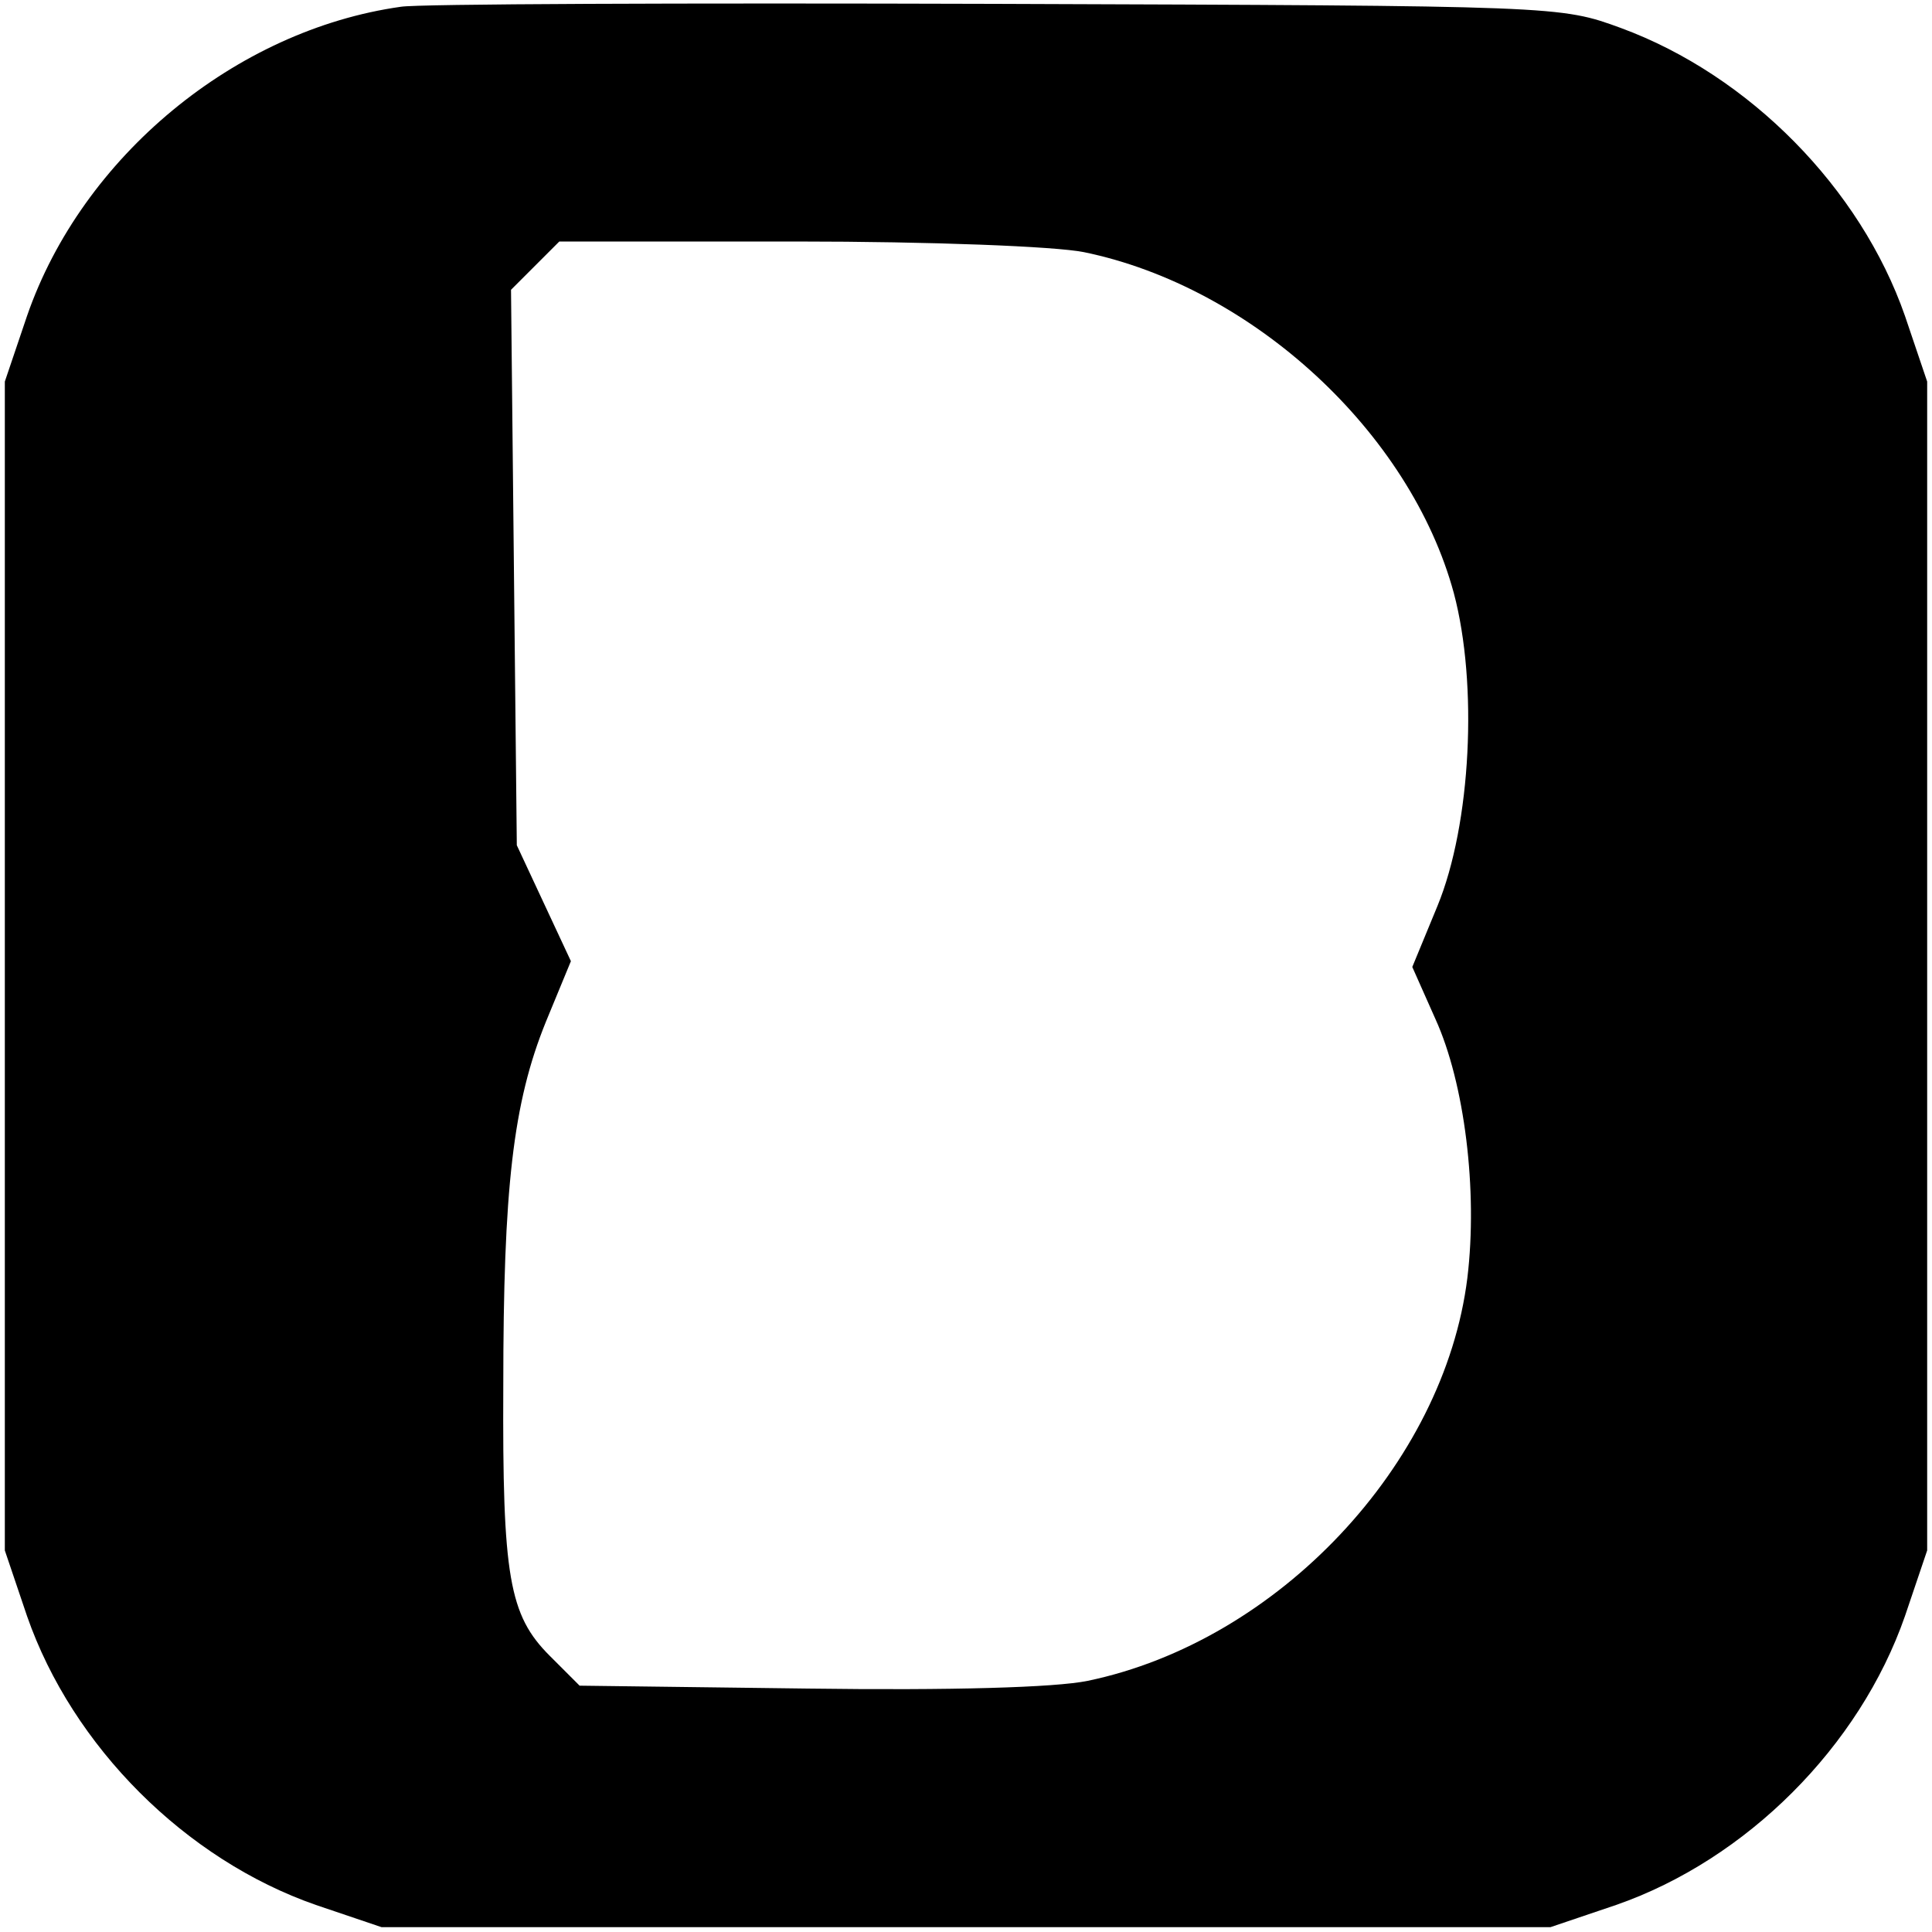 <?xml version="1.0" standalone="no"?>
<!DOCTYPE svg PUBLIC "-//W3C//DTD SVG 20010904//EN"
 "http://www.w3.org/TR/2001/REC-SVG-20010904/DTD/svg10.dtd">
<svg version="1.0" xmlns="http://www.w3.org/2000/svg"
 width="200pt" height="200pt" viewBox="0 0 200 200"
 preserveAspectRatio="xMidYMid meet">
<g transform="translate(0,200) scale(0.1,-0.1)"
fill="#000000" stroke="none">
<path d="M415 1993 c-171 -24 -330 -155 -387 -320 l-23 -68 0 -605 0 -605 23
-68 c47 -135 164 -252 299 -299 l68 -23 605 0 605 0 68 23 c135 47 252 164
299 299 l23 68 0 605 0 605 -23 68 c-46 132 -161 249 -294 298 -63 23 -63 23
-648 25 -322 1 -598 0 -615 -3z m707 -254 c175 -36 338 -187 383 -353 25 -94
18 -239 -17 -324 l-26 -63 24 -54 c30 -66 44 -177 33 -268 -24 -193 -196 -376
-393 -417 -34 -7 -142 -10 -290 -8 l-236 3 -31 31 c-42 42 -49 82 -48 279 0
205 10 293 44 377 l26 63 -28 60 -28 60 -3 287 -3 288 25 25 25 25 245 0 c140
0 268 -5 298 -11z"/>
</g>
</svg>
